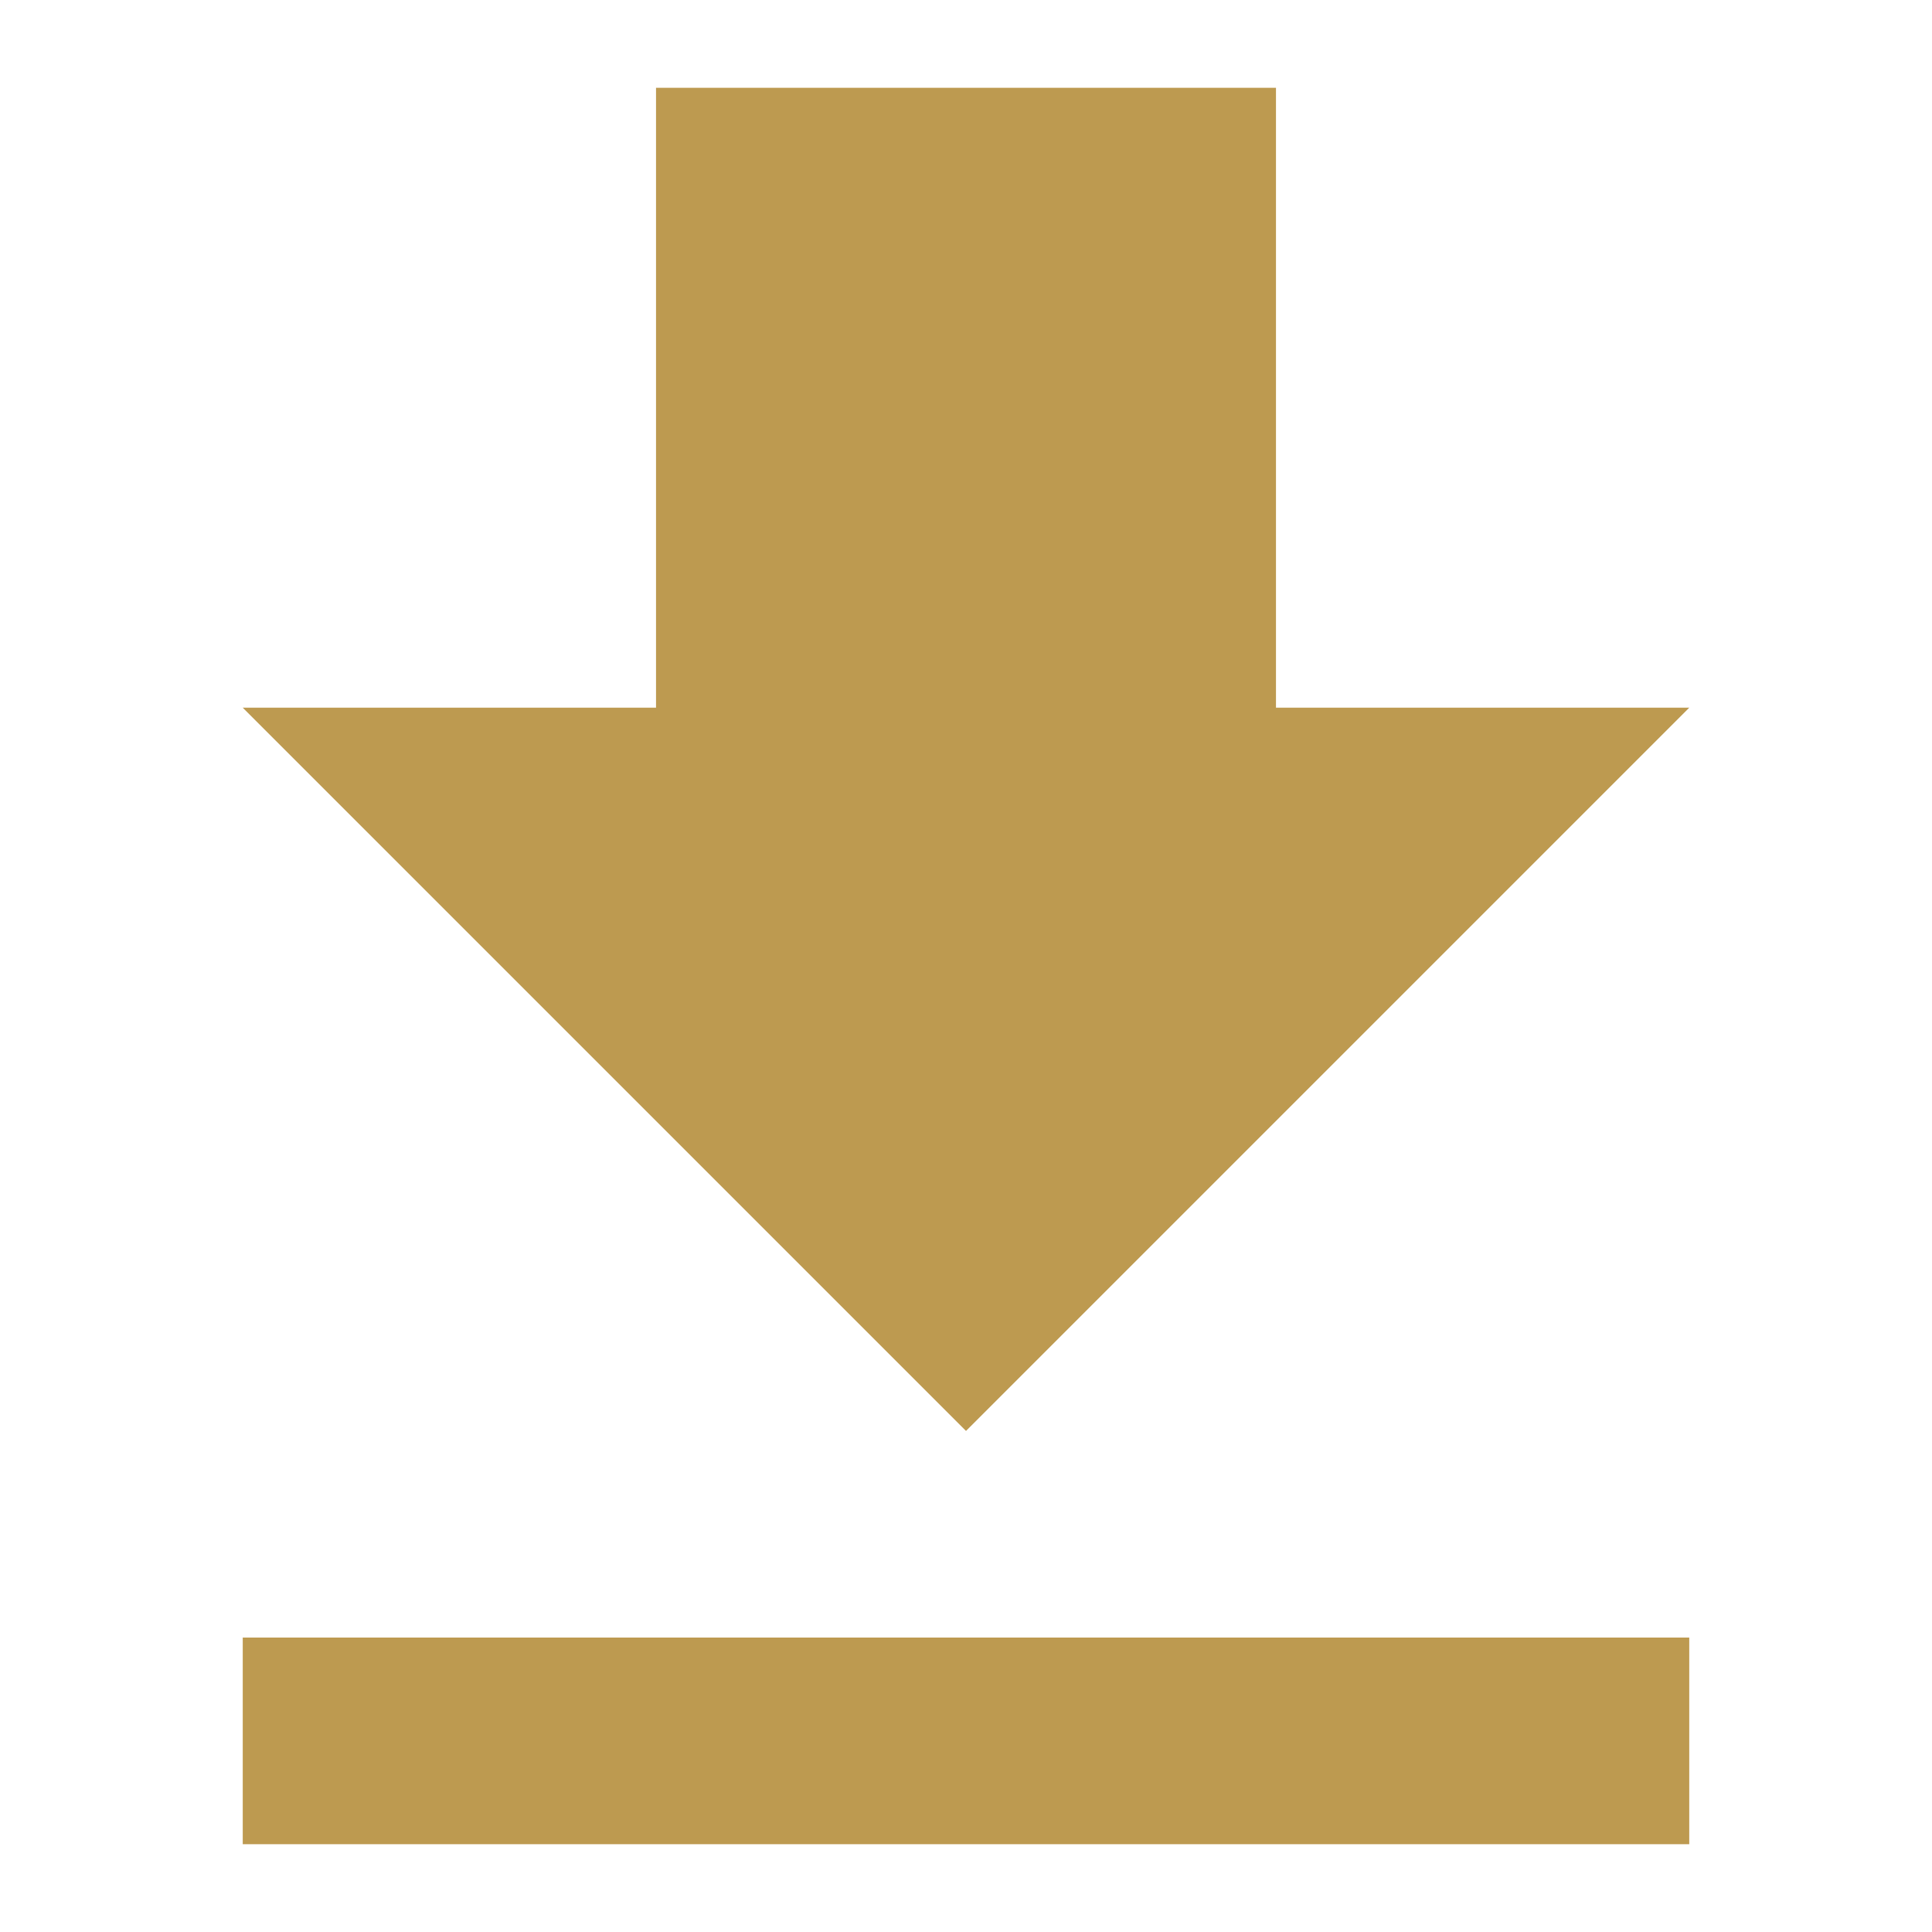 <svg xmlns="http://www.w3.org/2000/svg" xmlns:xlink="http://www.w3.org/1999/xlink" width="250" height="250" viewBox="0 0 250 250">
  <defs>
    <clipPath id="clip-Icon-download">
      <rect width="250" height="250"/>
    </clipPath>
  </defs>
  <g id="Icon-download" clip-path="url(#clip-Icon-download)">
    <path id="Icon_material-file-download" data-name="Icon material-file-download" d="M194.678,84.718H141.2V4.5H60.979V84.718H7.5l93.589,93.588ZM7.5,205.046v26.739H194.678V205.046Z" transform="translate(23.911 6.857)" fill="#BD9A50" />
  </g>
</svg>
